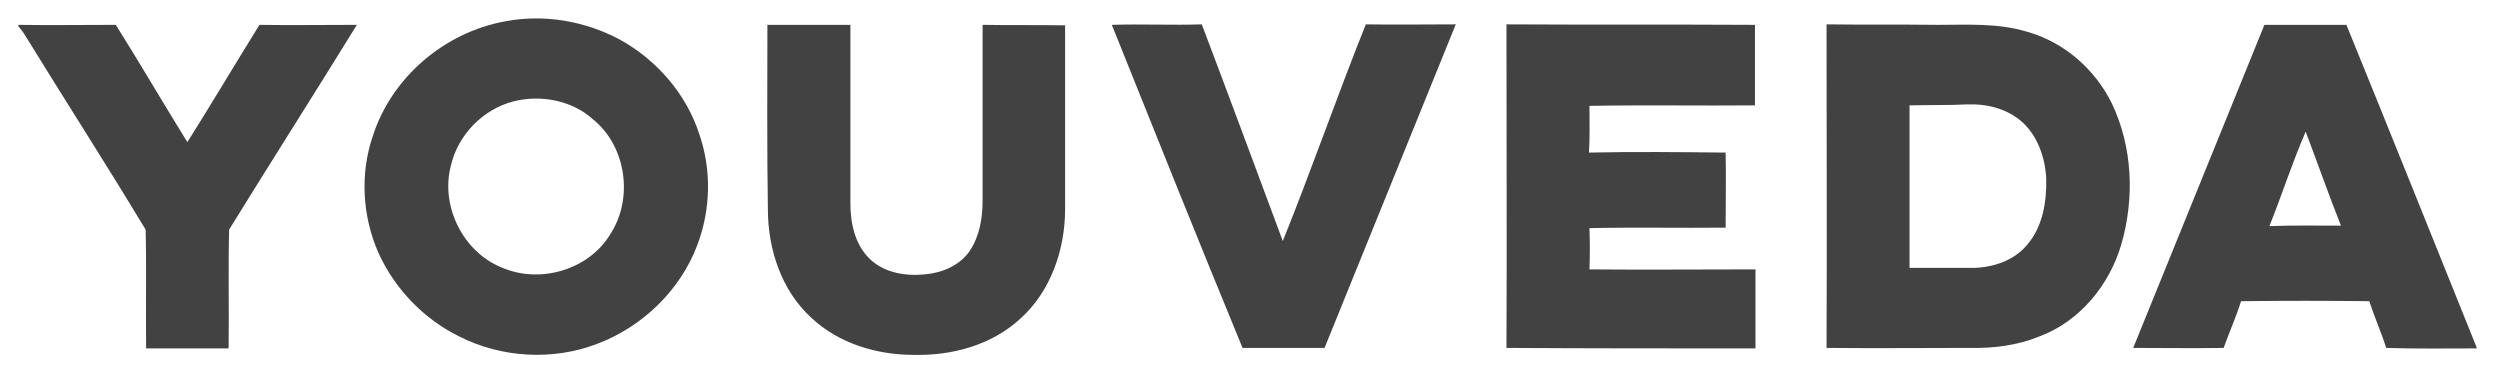 <?xml version="1.0" encoding="utf-8"?>
<!-- Generator: Adobe Illustrator 19.2.1, SVG Export Plug-In . SVG Version: 6.00 Build 0)  -->
<svg version="1.1" id="Capa_1" xmlns="http://www.w3.org/2000/svg" xmlns:xlink="http://www.w3.org/1999/xlink" x="0px" y="0px"
	 viewBox="0 0 503 75" style="enable-background:new 0 0 503 75;" xml:space="preserve">
<style type="text/css">
	.st0{fill:#3A8C80;}
	.st1{fill:#74AB59;}
	.st2{fill:#72B1A8;}
	.st3{fill:#424243;}
</style>
<g>
	<path class="st3" d="M101.6,4.3c7.8-1.5,16-0.1,23,3.6c7.5,4.1,13.5,11,16.1,19.1c2.5,7.2,2.3,15.2-0.4,22.3
		c-3.4,9.1-11.1,16.5-20.2,19.9c-8.9,3.4-19.2,2.8-27.7-1.5c-7.1-3.5-12.9-9.5-16.2-16.7c-3.3-7.4-3.8-16-1.2-23.6
		C78.8,15.5,89.5,6.5,101.6,4.3 M103.3,20.4c-6.2,1.6-11.2,6.8-12.6,13c-2.1,8.1,2.5,17.3,10.2,20.4c7.7,3.4,17.6,0.5,21.9-6.7
		c4.7-7.2,3.2-17.7-3.5-23.1C115.1,20.2,108.8,19,103.3,20.4"/>
	<path class="st3" d="M3.7,5c6.5,0.1,13,0,19.6,0c4.9,7.8,9.5,15.7,14.4,23.6c4.9-7.8,9.6-15.7,14.5-23.6c6.5,0.1,13.1,0,19.6,0
		c-8.5,13.8-17.2,27.4-25.7,41.2c-0.2,7.9,0,15.9-0.1,23.9c-5.5,0-11.1,0-16.6,0c-0.1-7.9,0.1-15.9-0.1-23.9
		c-7.9-13.1-16.2-26-24.2-39C4.7,6.5,4.2,5.9,3.7,5.3L3.7,5L3.7,5z"/>
	<path class="st3" d="M154.4,5c5.6,0,11.1,0,16.7,0c0,12,0,23.9,0,35.9c0,4,0.9,8.3,3.9,11.2c2.9,2.8,7.2,3.5,11.1,3.1
		c3.5-0.3,7-1.8,9-4.7c2-3,2.6-6.6,2.6-10.2c0-11.8,0-23.5,0-35.3c5.5,0.1,11.1,0,16.6,0.1c0,12.4,0,24.7,0,37
		c0,8.1-2.9,16.6-9.1,22.1c-5.8,5.3-13.8,7.4-21.4,7.2c-7.4,0-15.1-2.3-20.6-7.5c-6-5.5-8.7-13.8-8.7-21.8
		C154.3,29.7,154.4,17.3,154.4,5"/>
	<path class="st3" d="M223.7,5c6-0.2,12.1,0.1,18.1-0.1c5.5,14.5,10.9,29.1,16.3,43.6c5.8-14.4,10.9-29.1,16.7-43.6
		c6,0.1,12,0,18.1,0c-8.8,21.7-17.6,43.4-26.4,65.1c-5.5,0-11,0-16.5,0C241.1,48.4,232.4,26.7,223.7,5"/>
	<path class="st3" d="M303.1,70c0.1-21.7,0-43.4,0-65.1c16.7,0.1,33.3,0,50,0.1c0,5.4,0,10.8,0,16.2c-11.1,0.1-22.2-0.1-33.3,0.1
		c0,3.1,0.1,6.3-0.1,9.4c9.1-0.2,18.3-0.1,27.5,0c0.1,5,0,10.1,0,15.1c-9.1,0.1-18.3-0.1-27.4,0.1c0.1,2.7,0.1,5.5,0,8.3
		c11.1,0.1,22.2,0,33.4,0v15.9C336.4,70.1,319.8,70.1,303.1,70"/>
	<path class="st3" d="M367.5,70c0.1-21.7,0-43.4,0-65.1c7.5,0.1,14.9,0,22.4,0.1c6,0,12.1-0.4,18,1.4c7.4,2.1,13.6,7.5,17,14.4
		c4.2,8.8,4.6,19.1,1.9,28.4c-2.4,8.2-8.4,15.5-16.5,18.5c-4.4,1.8-9.2,2.4-13.9,2.3C386.8,70,377.2,70.1,367.5,70 M384.2,21.2
		c0,10.9,0,21.8,0,32.7c4.3,0,8.6,0,12.9,0c4-0.1,8.2-1.5,10.8-4.7c3.1-3.6,3.9-8.6,3.8-13.2c-0.2-4.7-2.1-9.8-6.2-12.5
		c-2.8-1.9-6.2-2.6-9.6-2.5C392,21.2,388.1,21.1,384.2,21.2"/>
	<path class="st3" d="M455.6,5c5.5,0,11,0,16.5,0c8.8,21.6,17.5,43.3,26.2,64.9v0.2c-6.1,0-12.2,0.1-18.2-0.1
		c-1-3.2-2.4-6.3-3.4-9.4c-8.6-0.1-17.2-0.1-25.8,0c-1,3.2-2.4,6.3-3.5,9.4c-6.1,0.1-12.2,0-18.2,0C438,48.4,446.8,26.6,455.6,5
		 M456.6,45.5c4.8-0.2,9.6-0.1,14.4-0.1c-2.5-6.3-4.7-12.6-7.1-18.9C461.2,32.7,459.1,39.3,456.6,45.5"/>
</g>
</svg>
